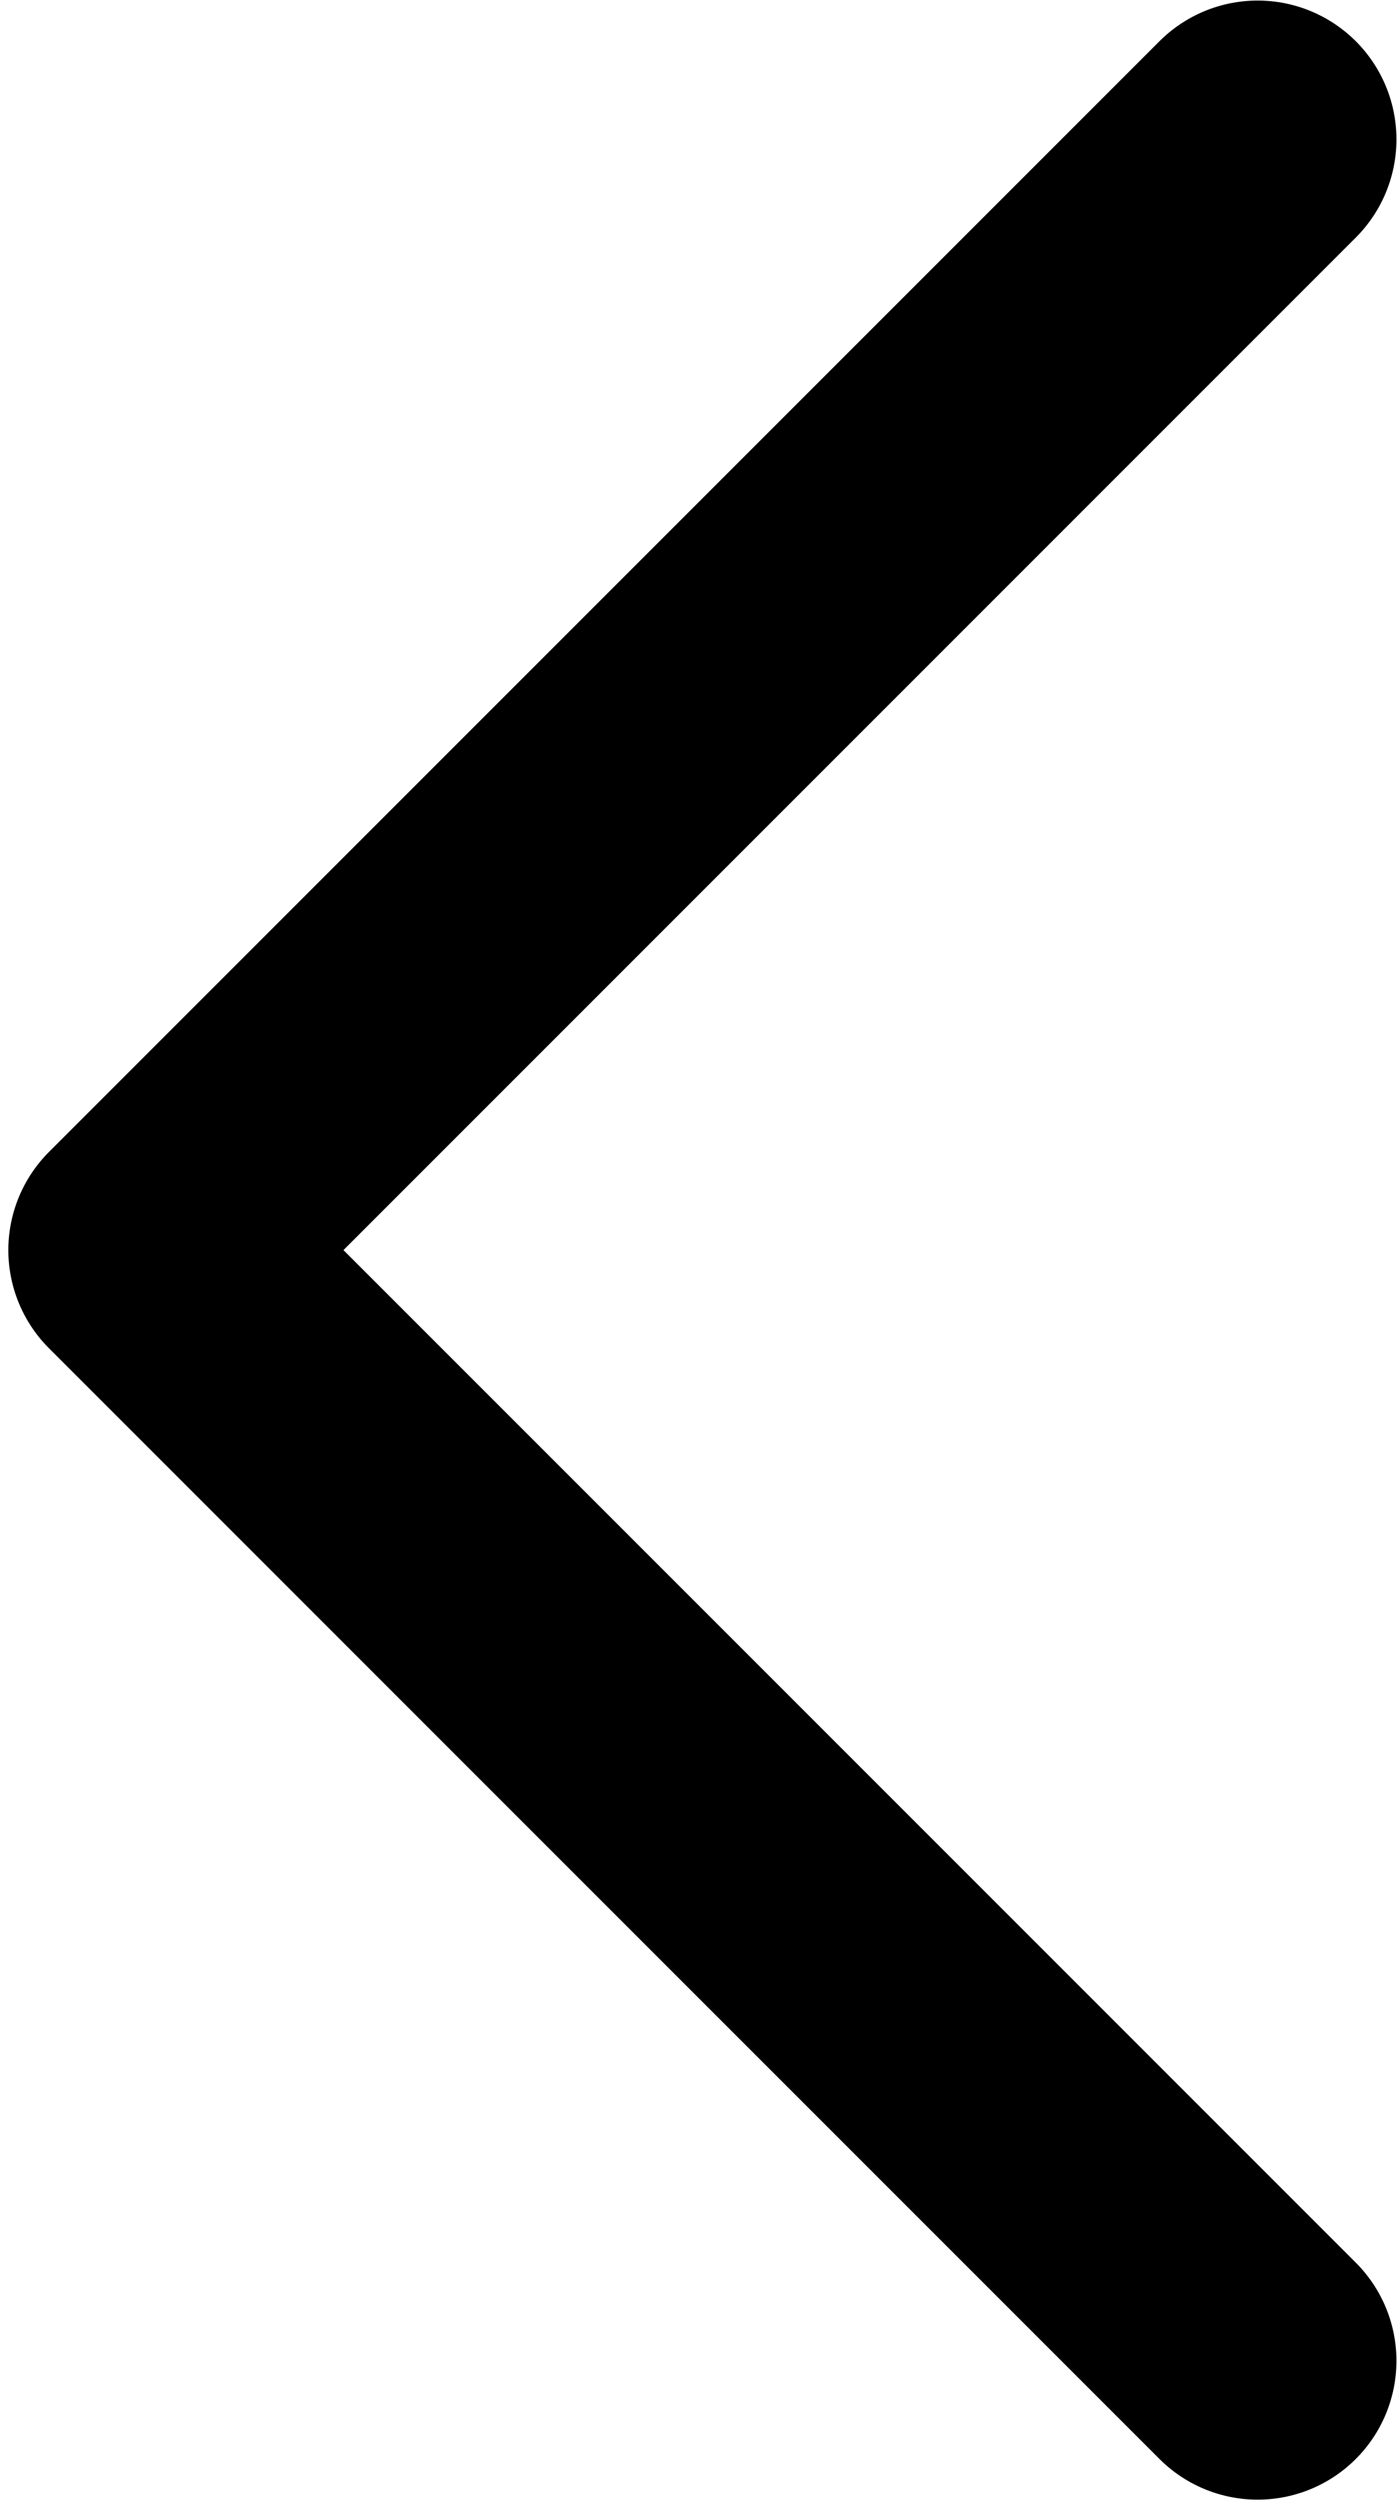 <svg viewBox="0 0 7.548 13.506" xmlns="http://www.w3.org/2000/svg" xmlns:xlink="http://www.w3.org/1999/xlink" width="7.548" height="13.506" fill="none" customFrame="#000000">
	<path id="path" d="M6.795 12.753L0.795 6.753L6.795 0.753" stroke="rgb(0,0,0)" stroke-linecap="round" stroke-linejoin="round" stroke-width="1.5" />
</svg>
